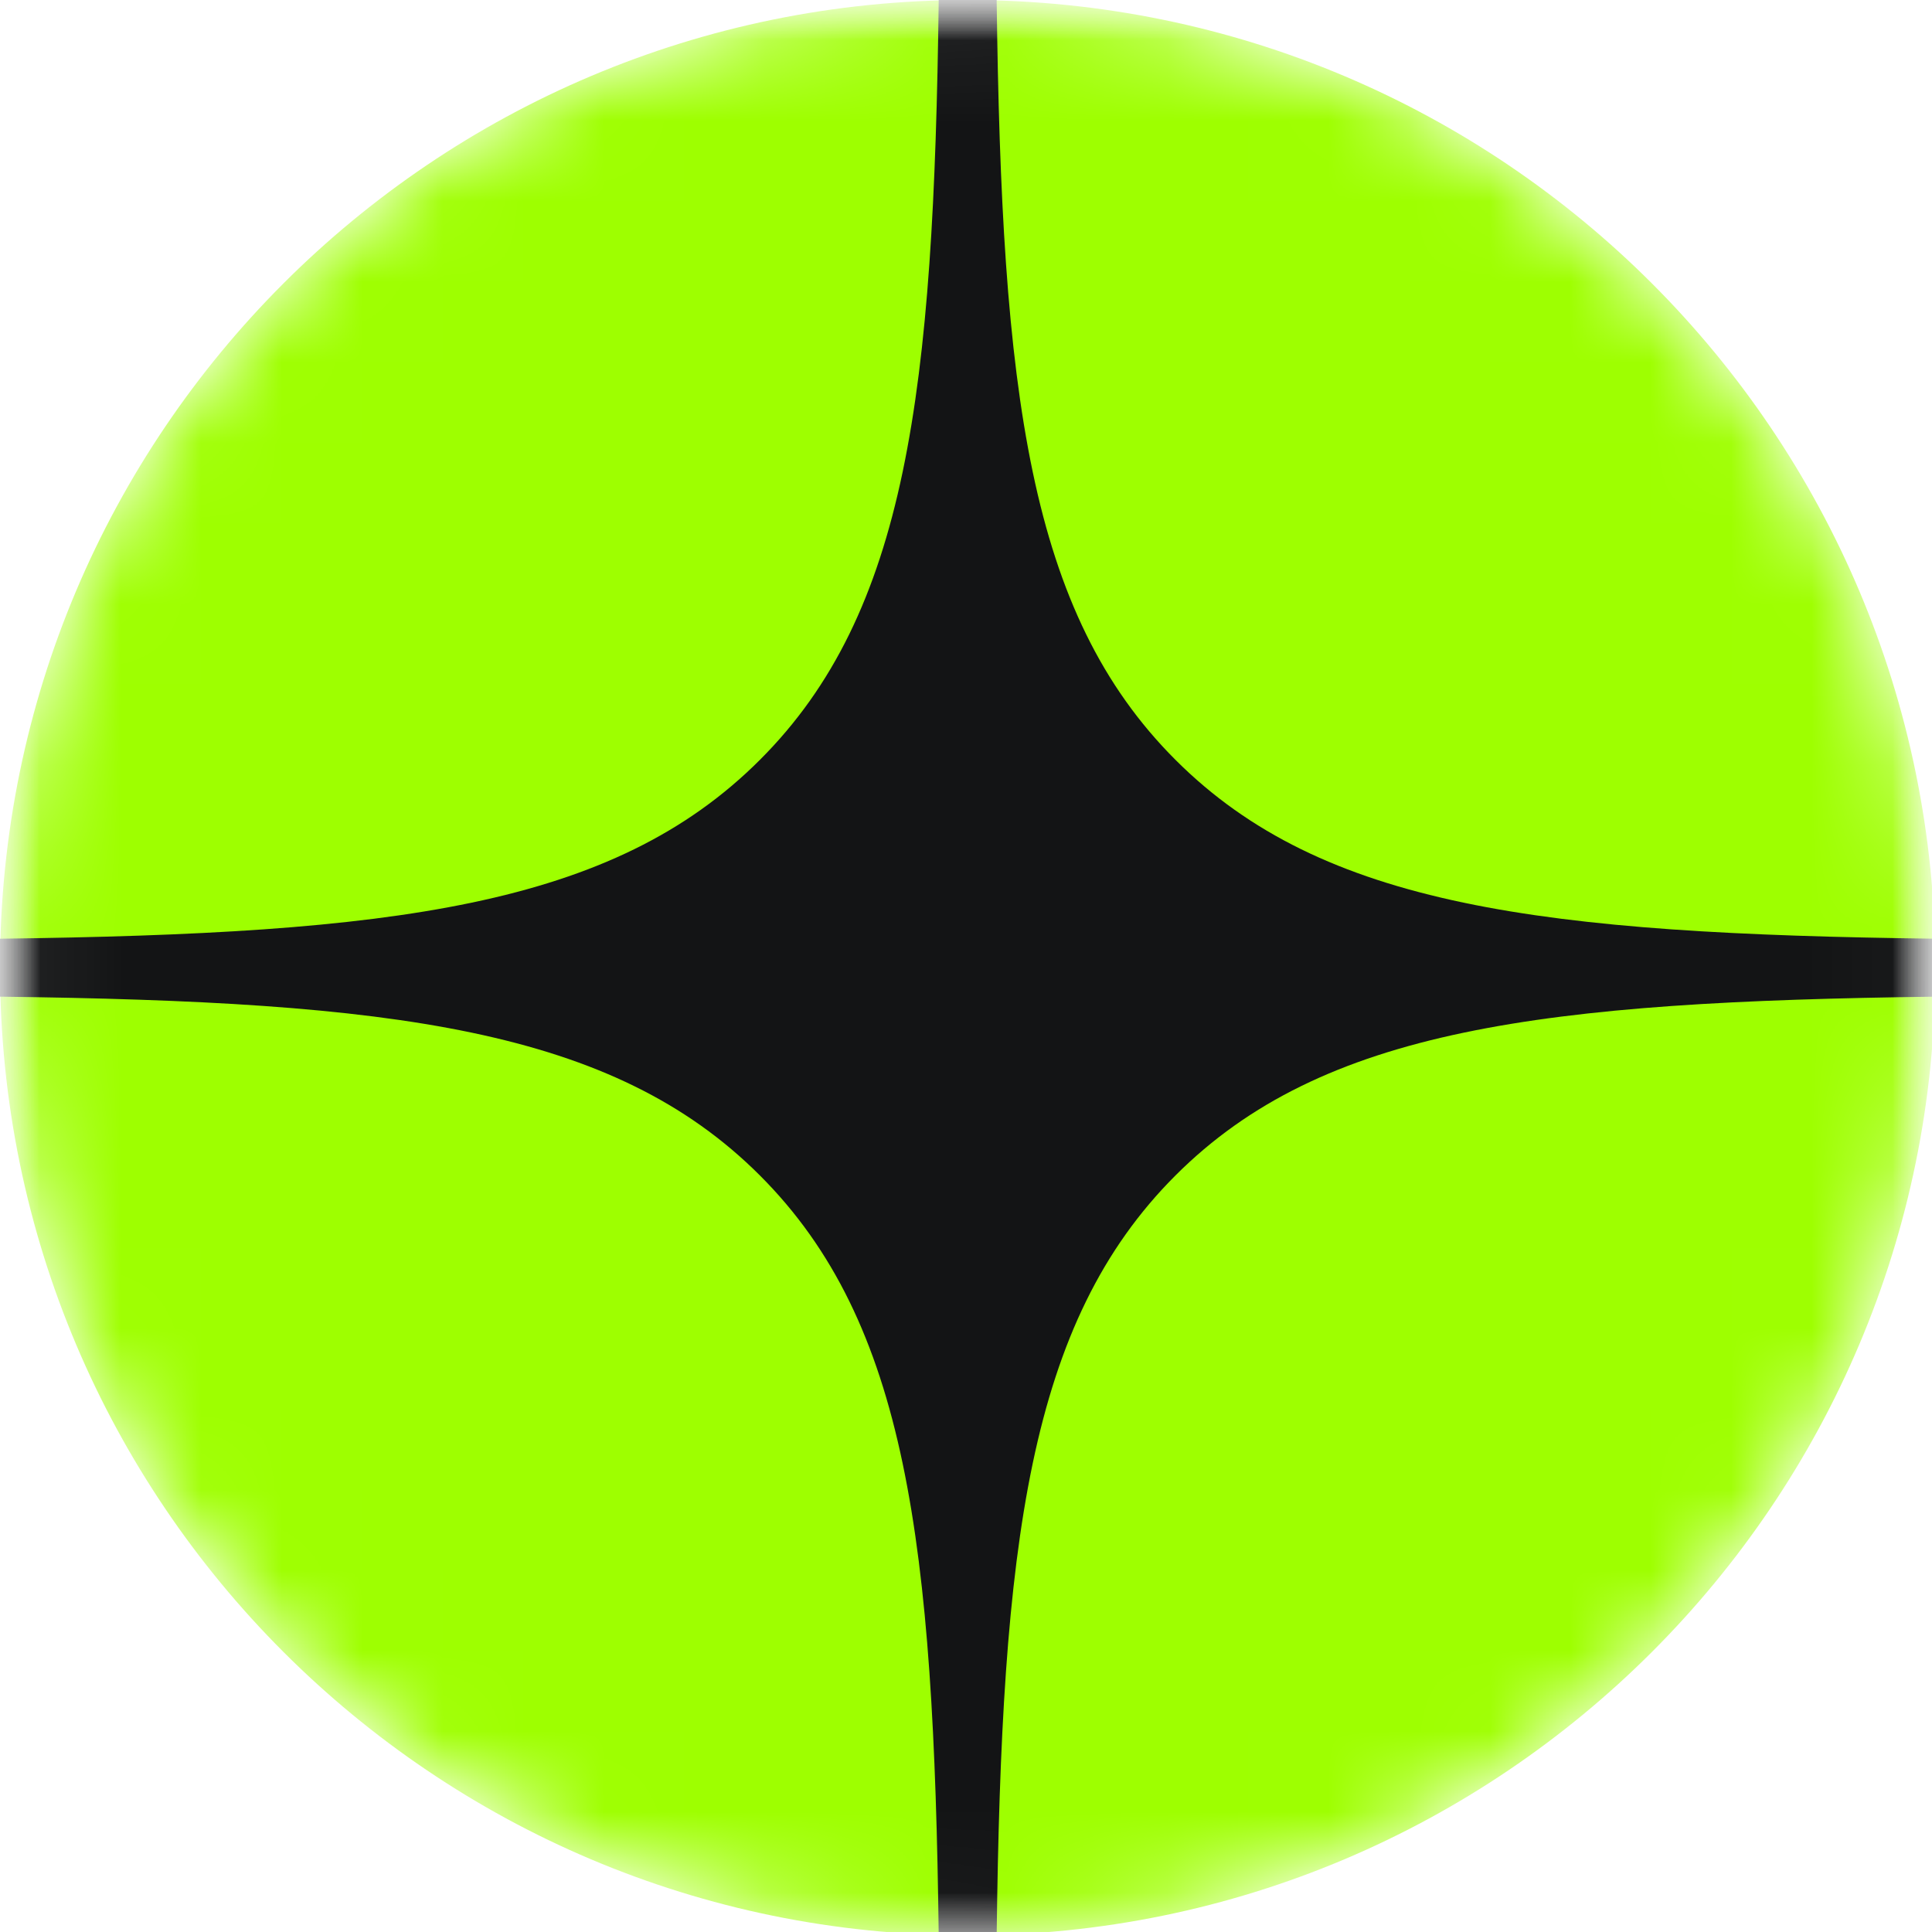 <?xml version="1.0" encoding="UTF-8"?> <svg xmlns="http://www.w3.org/2000/svg" width="24" height="24" viewBox="0 0 24 24" fill="none"> <g clip-path="url(#clip0_2359_2)"> <g clip-path="url(#clip1_2359_2)"> <mask id="mask0_2359_2" style="mask-type:luminance" maskUnits="userSpaceOnUse" x="0" y="0" width="24" height="26"> <path d="M0 0H24V25.044H0V0Z" fill="white"></path> </mask> <g mask="url(#mask0_2359_2)"> <mask id="mask1_2359_2" style="mask-type:alpha" maskUnits="userSpaceOnUse" x="0" y="0" width="25" height="25"> <path d="M0 12.021C0 5.382 5.382 0 12.021 0C18.66 0 24.042 5.382 24.042 12.021C24.042 18.66 18.66 24.042 12.021 24.042C5.382 24.042 0 18.66 0 12.021Z" fill="black"></path> </mask> <g mask="url(#mask1_2359_2)"> <path d="M0 12.021C0 5.382 5.382 0 12.021 0C18.66 0 24.042 5.382 24.042 12.021C24.042 18.66 18.66 24.042 12.021 24.042C5.382 24.042 0 18.66 0 12.021Z" fill="#9EFF00"></path> <path fill-rule="evenodd" clip-rule="evenodd" d="M11.661 0C11.6 4.873 11.268 7.612 9.44 9.439C7.612 11.268 4.873 11.599 0 11.661V12.381C4.873 12.441 7.612 12.774 9.44 14.602C11.268 16.43 11.6 19.169 11.661 24.042H12.381C12.441 19.169 12.774 16.43 14.602 14.602C16.43 12.774 19.169 12.442 24.042 12.381V11.661C19.169 11.6 16.43 11.268 14.602 9.439C12.774 7.612 12.442 4.873 12.381 0H11.661Z" fill="#131415"></path> </g> </g> </g> </g> <defs> <clipPath id="clip0_2359_2"> <rect width="24" height="24" fill="white"></rect> </clipPath> <clipPath id="clip1_2359_2"> <rect width="24" height="24" fill="white"></rect> </clipPath> </defs> </svg> 